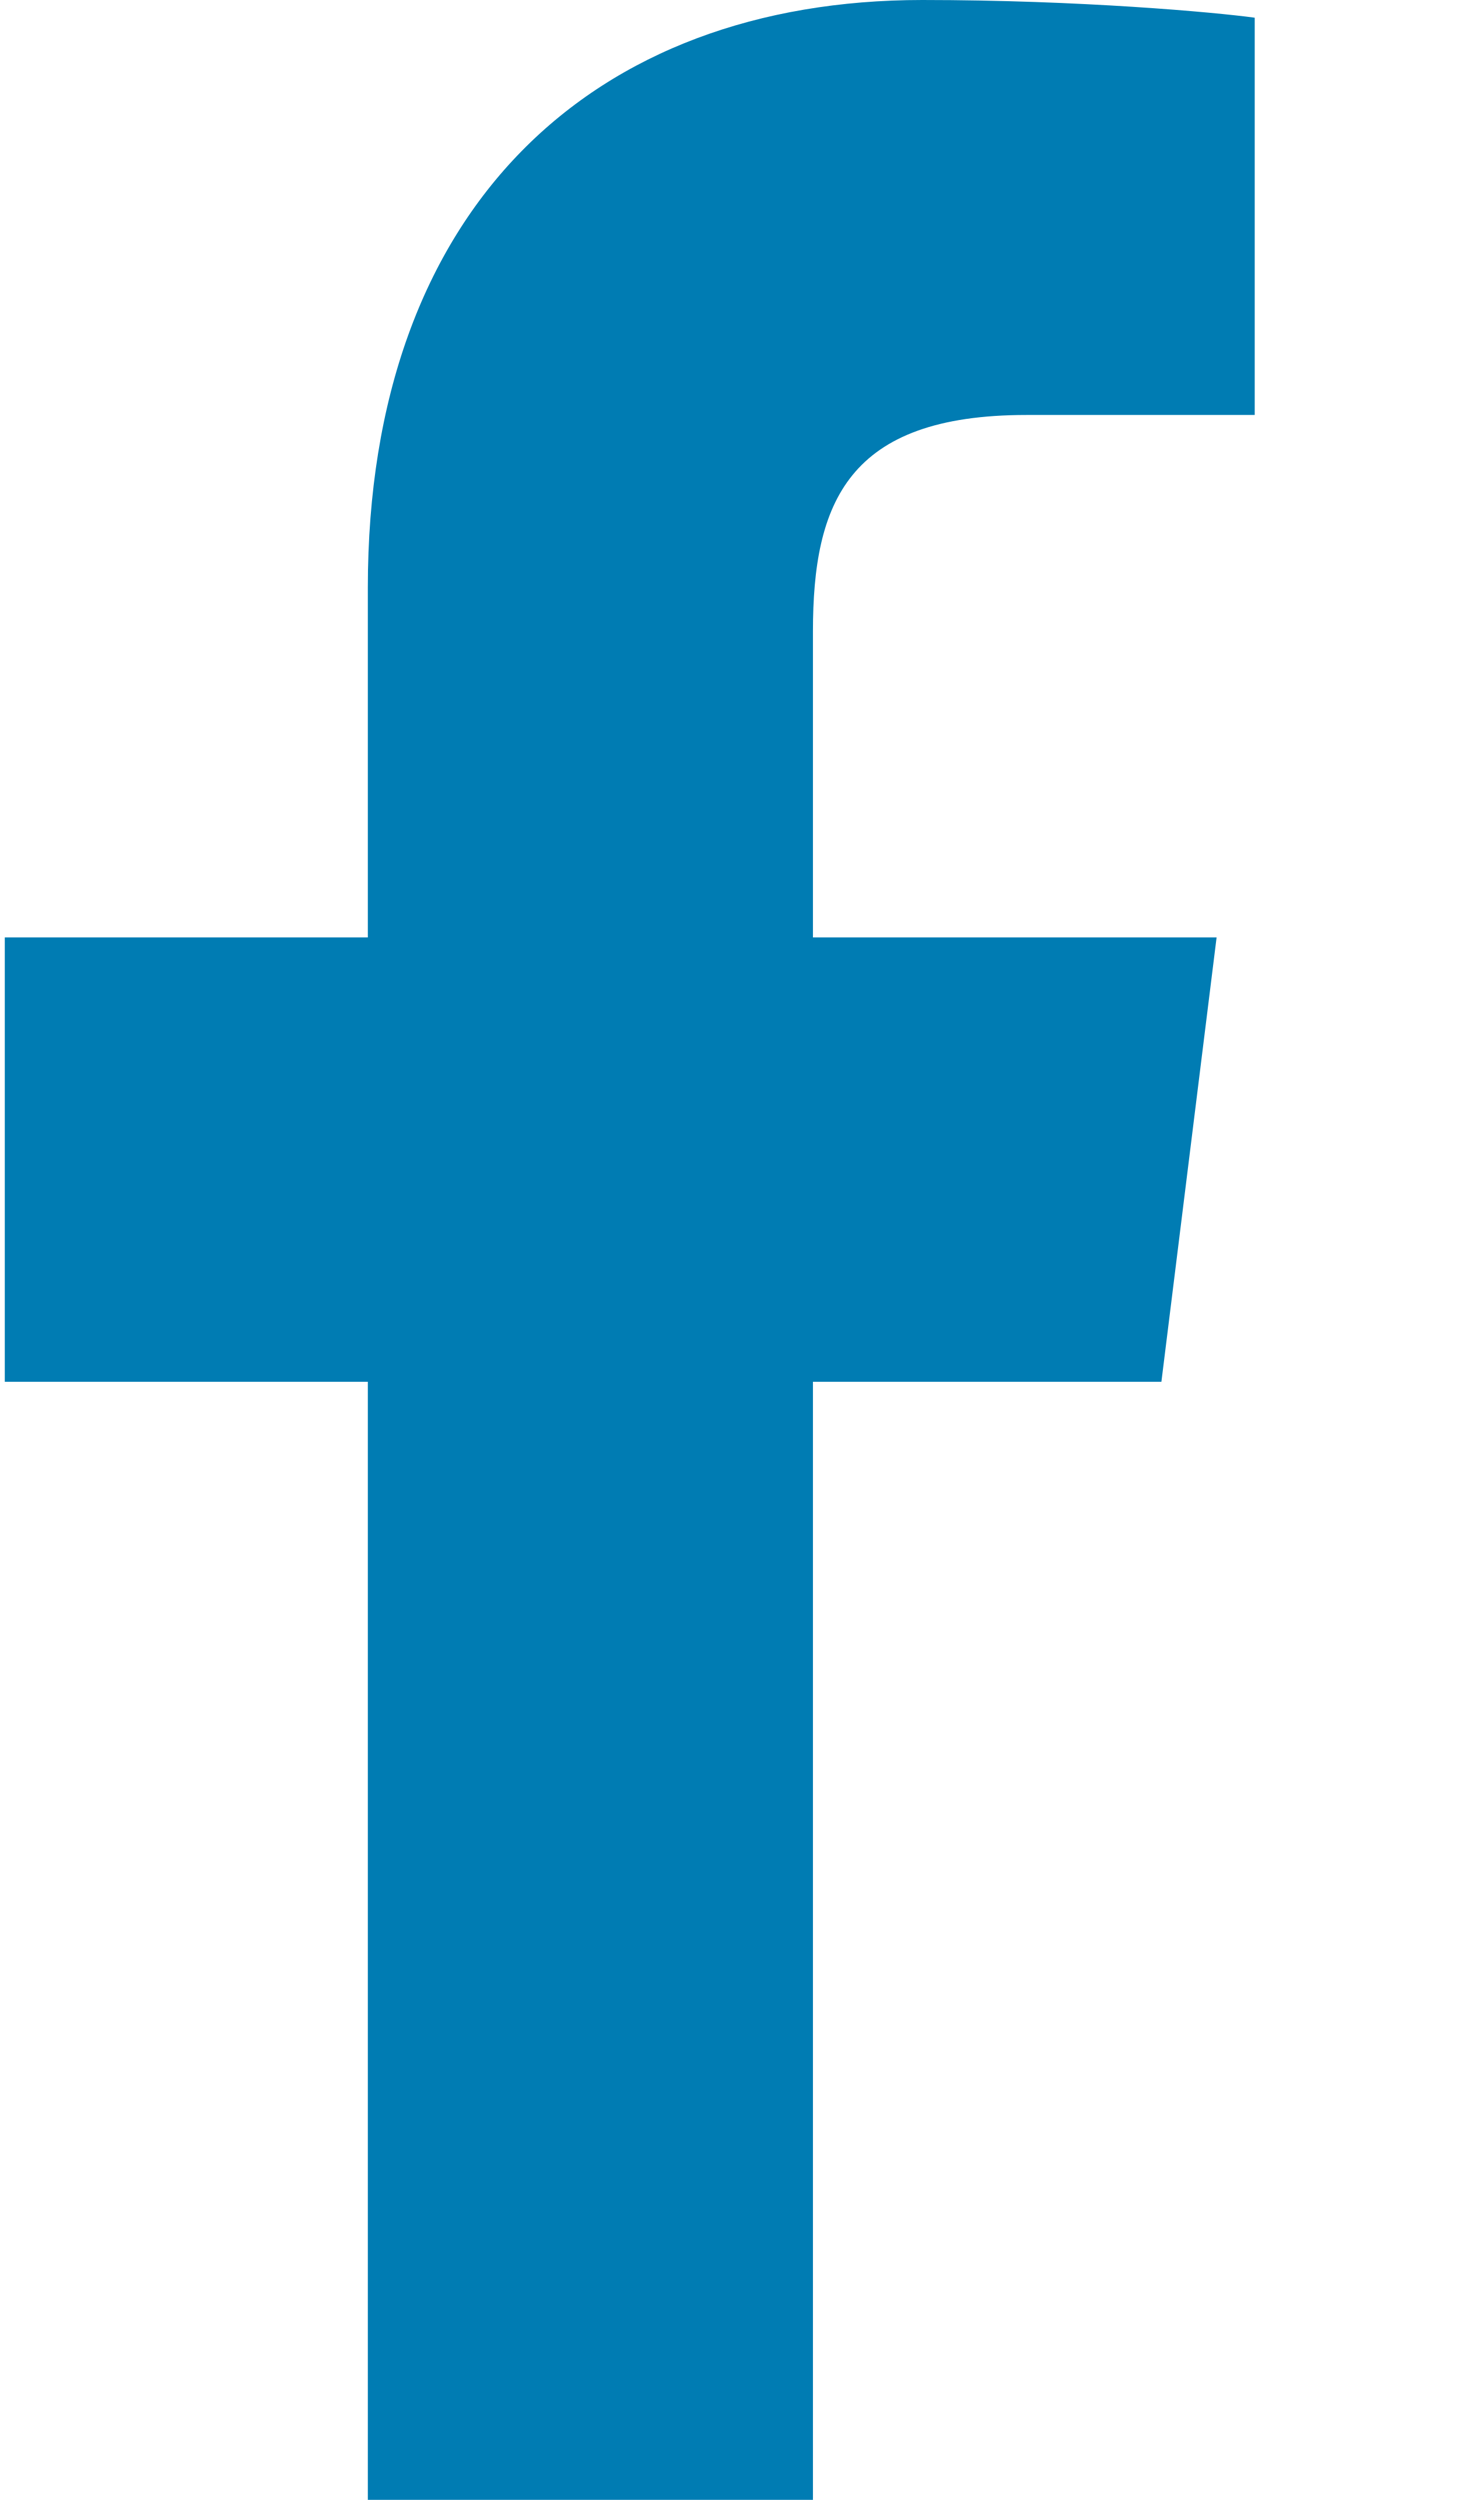 <?xml version="1.0" encoding="UTF-8"?>
<svg width="7px" height="12px" viewBox="0 0 7 12" version="1.1" xmlns="http://www.w3.org/2000/svg" xmlns:xlink="http://www.w3.org/1999/xlink">
    <title>facebook</title>
    <g id="Page-1" stroke="none" stroke-width="1" fill="none" fillRule="evenodd">
        <g id="facebook" fill="#007CB3" fillRule="nonzero">
            <path d="M4.928,1.992 L6.024,1.992 L6.024,0.085 C5.835,0.059 5.185,0 4.428,0 C2.848,0 1.766,0.994 1.766,2.82 L1.766,4.5 L0.023,4.5 L0.023,6.633 L1.766,6.633 L1.766,12 L3.903,12 L3.903,6.633 L5.576,6.633 L5.841,4.5 L3.903,4.5 L3.903,3.031 C3.903,2.414 4.069,1.992 4.928,1.992 L4.928,1.992 Z" id="Path"></path>
        </g>
    </g>
</svg>